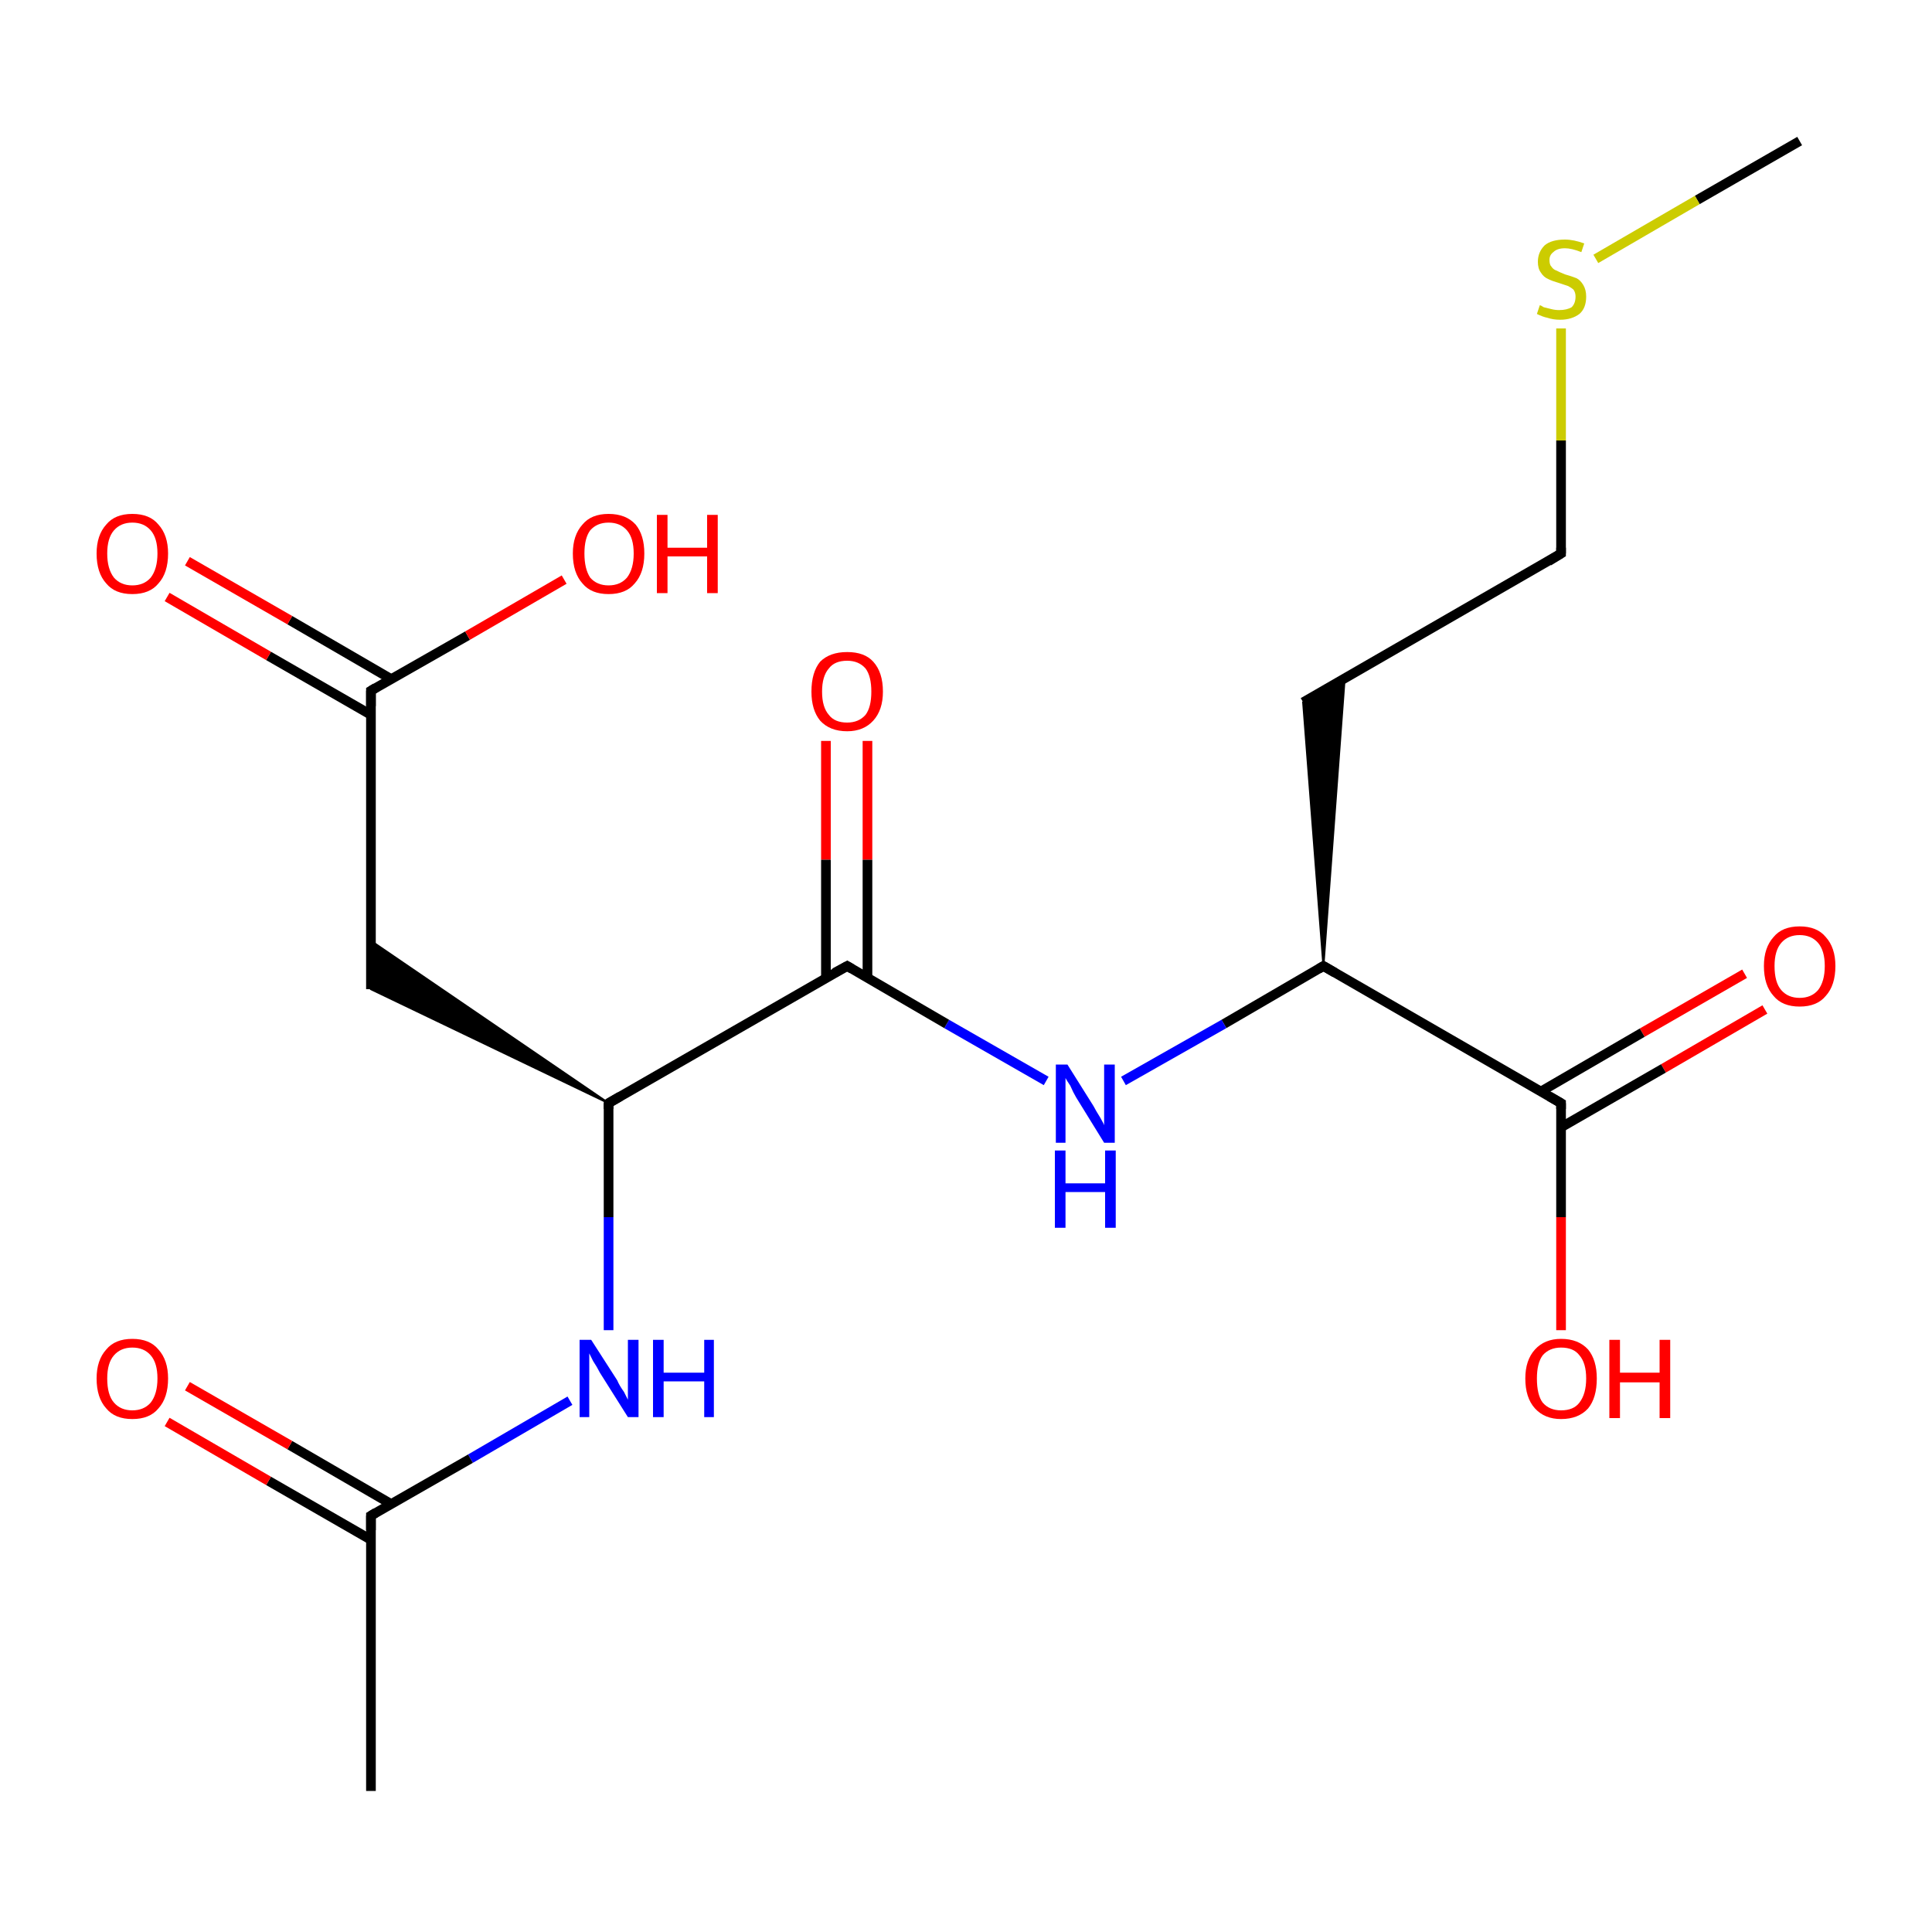 <?xml version='1.0' encoding='iso-8859-1'?>
<svg version='1.1' baseProfile='full'
              xmlns='http://www.w3.org/2000/svg'
                      xmlns:rdkit='http://www.rdkit.org/xml'
                      xmlns:xlink='http://www.w3.org/1999/xlink'
                  xml:space='preserve'
width='200px' height='200px' viewBox='0 0 200 200'>
<!-- END OF HEADER -->
<rect style='opacity:1.0;fill:#FFFFFF;stroke:none' width='200.0' height='200.0' x='0.0' y='0.0'> </rect>
<path class='bond-0 atom-14 atom-13' d='M 182.7,104.5 L 172.2,110.6' style='fill:none;fill-rule:evenodd;stroke:#FF0000;stroke-width:1.0px;stroke-linecap:butt;stroke-linejoin:miter;stroke-opacity:1' />
<path class='bond-0 atom-14 atom-13' d='M 172.2,110.6 L 161.6,116.7' style='fill:none;fill-rule:evenodd;stroke:#000000;stroke-width:1.0px;stroke-linecap:butt;stroke-linejoin:miter;stroke-opacity:1' />
<path class='bond-0 atom-14 atom-13' d='M 180.6,100.8 L 170.0,106.9' style='fill:none;fill-rule:evenodd;stroke:#FF0000;stroke-width:1.0px;stroke-linecap:butt;stroke-linejoin:miter;stroke-opacity:1' />
<path class='bond-0 atom-14 atom-13' d='M 170.0,106.9 L 159.5,113.0' style='fill:none;fill-rule:evenodd;stroke:#000000;stroke-width:1.0px;stroke-linecap:butt;stroke-linejoin:miter;stroke-opacity:1' />
<path class='bond-1 atom-19 atom-13' d='M 161.6,137.7 L 161.6,126.0' style='fill:none;fill-rule:evenodd;stroke:#FF0000;stroke-width:1.0px;stroke-linecap:butt;stroke-linejoin:miter;stroke-opacity:1' />
<path class='bond-1 atom-19 atom-13' d='M 161.6,126.0 L 161.6,114.2' style='fill:none;fill-rule:evenodd;stroke:#000000;stroke-width:1.0px;stroke-linecap:butt;stroke-linejoin:miter;stroke-opacity:1' />
<path class='bond-2 atom-13 atom-12' d='M 161.6,114.2 L 137.0,100.0' style='fill:none;fill-rule:evenodd;stroke:#000000;stroke-width:1.0px;stroke-linecap:butt;stroke-linejoin:miter;stroke-opacity:1' />
<path class='bond-3 atom-12 atom-11' d='M 137.0,100.0 L 126.7,106.0' style='fill:none;fill-rule:evenodd;stroke:#000000;stroke-width:1.0px;stroke-linecap:butt;stroke-linejoin:miter;stroke-opacity:1' />
<path class='bond-3 atom-12 atom-11' d='M 126.7,106.0 L 116.3,111.9' style='fill:none;fill-rule:evenodd;stroke:#0000FF;stroke-width:1.0px;stroke-linecap:butt;stroke-linejoin:miter;stroke-opacity:1' />
<path class='bond-4 atom-11 atom-5' d='M 108.3,111.9 L 98.0,106.0' style='fill:none;fill-rule:evenodd;stroke:#0000FF;stroke-width:1.0px;stroke-linecap:butt;stroke-linejoin:miter;stroke-opacity:1' />
<path class='bond-4 atom-11 atom-5' d='M 98.0,106.0 L 87.7,100.0' style='fill:none;fill-rule:evenodd;stroke:#000000;stroke-width:1.0px;stroke-linecap:butt;stroke-linejoin:miter;stroke-opacity:1' />
<path class='bond-5 atom-12 atom-15' d='M 137.0,100.0 L 134.9,72.7 L 139.2,70.2 Z' style='fill:#000000;fill-rule:evenodd;fill-opacity:1;stroke:#000000;stroke-width:0.2px;stroke-linecap:butt;stroke-linejoin:miter;stroke-miterlimit:10;stroke-opacity:1;' />
<path class='bond-6 atom-16 atom-15' d='M 161.6,57.3 L 134.9,72.7' style='fill:none;fill-rule:evenodd;stroke:#000000;stroke-width:1.0px;stroke-linecap:butt;stroke-linejoin:miter;stroke-opacity:1' />
<path class='bond-7 atom-18 atom-17' d='M 186.3,14.6 L 175.7,20.7' style='fill:none;fill-rule:evenodd;stroke:#000000;stroke-width:1.0px;stroke-linecap:butt;stroke-linejoin:miter;stroke-opacity:1' />
<path class='bond-7 atom-18 atom-17' d='M 175.7,20.7 L 165.2,26.8' style='fill:none;fill-rule:evenodd;stroke:#CCCC00;stroke-width:1.0px;stroke-linecap:butt;stroke-linejoin:miter;stroke-opacity:1' />
<path class='bond-8 atom-17 atom-16' d='M 161.6,34.0 L 161.6,45.6' style='fill:none;fill-rule:evenodd;stroke:#CCCC00;stroke-width:1.0px;stroke-linecap:butt;stroke-linejoin:miter;stroke-opacity:1' />
<path class='bond-8 atom-17 atom-16' d='M 161.6,45.6 L 161.6,57.3' style='fill:none;fill-rule:evenodd;stroke:#000000;stroke-width:1.0px;stroke-linecap:butt;stroke-linejoin:miter;stroke-opacity:1' />
<path class='bond-9 atom-0 atom-2' d='M 38.4,156.9 L 38.4,185.4' style='fill:none;fill-rule:evenodd;stroke:#000000;stroke-width:1.0px;stroke-linecap:butt;stroke-linejoin:miter;stroke-opacity:1' />
<path class='bond-10 atom-0 atom-1' d='M 40.5,155.7 L 30.0,149.6' style='fill:none;fill-rule:evenodd;stroke:#000000;stroke-width:1.0px;stroke-linecap:butt;stroke-linejoin:miter;stroke-opacity:1' />
<path class='bond-10 atom-0 atom-1' d='M 30.0,149.6 L 19.4,143.5' style='fill:none;fill-rule:evenodd;stroke:#FF0000;stroke-width:1.0px;stroke-linecap:butt;stroke-linejoin:miter;stroke-opacity:1' />
<path class='bond-10 atom-0 atom-1' d='M 38.4,159.4 L 27.8,153.3' style='fill:none;fill-rule:evenodd;stroke:#000000;stroke-width:1.0px;stroke-linecap:butt;stroke-linejoin:miter;stroke-opacity:1' />
<path class='bond-10 atom-0 atom-1' d='M 27.8,153.3 L 17.3,147.2' style='fill:none;fill-rule:evenodd;stroke:#FF0000;stroke-width:1.0px;stroke-linecap:butt;stroke-linejoin:miter;stroke-opacity:1' />
<path class='bond-11 atom-8 atom-10' d='M 38.4,71.5 L 48.4,65.8' style='fill:none;fill-rule:evenodd;stroke:#000000;stroke-width:1.0px;stroke-linecap:butt;stroke-linejoin:miter;stroke-opacity:1' />
<path class='bond-11 atom-8 atom-10' d='M 48.4,65.8 L 58.4,60.0' style='fill:none;fill-rule:evenodd;stroke:#FF0000;stroke-width:1.0px;stroke-linecap:butt;stroke-linejoin:miter;stroke-opacity:1' />
<path class='bond-12 atom-6 atom-5' d='M 89.8,76.7 L 89.8,89.0' style='fill:none;fill-rule:evenodd;stroke:#FF0000;stroke-width:1.0px;stroke-linecap:butt;stroke-linejoin:miter;stroke-opacity:1' />
<path class='bond-12 atom-6 atom-5' d='M 89.8,89.0 L 89.8,101.2' style='fill:none;fill-rule:evenodd;stroke:#000000;stroke-width:1.0px;stroke-linecap:butt;stroke-linejoin:miter;stroke-opacity:1' />
<path class='bond-12 atom-6 atom-5' d='M 85.5,76.7 L 85.5,89.0' style='fill:none;fill-rule:evenodd;stroke:#FF0000;stroke-width:1.0px;stroke-linecap:butt;stroke-linejoin:miter;stroke-opacity:1' />
<path class='bond-12 atom-6 atom-5' d='M 85.5,89.0 L 85.5,101.2' style='fill:none;fill-rule:evenodd;stroke:#000000;stroke-width:1.0px;stroke-linecap:butt;stroke-linejoin:miter;stroke-opacity:1' />
<path class='bond-13 atom-8 atom-9' d='M 40.5,70.3 L 30.0,64.2' style='fill:none;fill-rule:evenodd;stroke:#000000;stroke-width:1.0px;stroke-linecap:butt;stroke-linejoin:miter;stroke-opacity:1' />
<path class='bond-13 atom-8 atom-9' d='M 30.0,64.2 L 19.4,58.1' style='fill:none;fill-rule:evenodd;stroke:#FF0000;stroke-width:1.0px;stroke-linecap:butt;stroke-linejoin:miter;stroke-opacity:1' />
<path class='bond-13 atom-8 atom-9' d='M 38.4,74.0 L 27.8,67.9' style='fill:none;fill-rule:evenodd;stroke:#000000;stroke-width:1.0px;stroke-linecap:butt;stroke-linejoin:miter;stroke-opacity:1' />
<path class='bond-13 atom-8 atom-9' d='M 27.8,67.9 L 17.3,61.8' style='fill:none;fill-rule:evenodd;stroke:#FF0000;stroke-width:1.0px;stroke-linecap:butt;stroke-linejoin:miter;stroke-opacity:1' />
<path class='bond-14 atom-4 atom-7' d='M 63.0,114.2 L 38.4,102.4 L 38.4,97.4 Z' style='fill:#000000;fill-rule:evenodd;fill-opacity:1;stroke:#000000;stroke-width:0.2px;stroke-linecap:butt;stroke-linejoin:miter;stroke-miterlimit:10;stroke-opacity:1;' />
<path class='bond-15 atom-7 atom-8' d='M 38.4,102.4 L 38.4,71.5' style='fill:none;fill-rule:evenodd;stroke:#000000;stroke-width:1.0px;stroke-linecap:butt;stroke-linejoin:miter;stroke-opacity:1' />
<path class='bond-16 atom-4 atom-3' d='M 63.0,114.2 L 63.0,126.0' style='fill:none;fill-rule:evenodd;stroke:#000000;stroke-width:1.0px;stroke-linecap:butt;stroke-linejoin:miter;stroke-opacity:1' />
<path class='bond-16 atom-4 atom-3' d='M 63.0,126.0 L 63.0,137.7' style='fill:none;fill-rule:evenodd;stroke:#0000FF;stroke-width:1.0px;stroke-linecap:butt;stroke-linejoin:miter;stroke-opacity:1' />
<path class='bond-17 atom-3 atom-0' d='M 59.0,145.0 L 48.7,151.0' style='fill:none;fill-rule:evenodd;stroke:#0000FF;stroke-width:1.0px;stroke-linecap:butt;stroke-linejoin:miter;stroke-opacity:1' />
<path class='bond-17 atom-3 atom-0' d='M 48.7,151.0 L 38.4,156.9' style='fill:none;fill-rule:evenodd;stroke:#000000;stroke-width:1.0px;stroke-linecap:butt;stroke-linejoin:miter;stroke-opacity:1' />
<path class='bond-18 atom-5 atom-4' d='M 87.7,100.0 L 63.0,114.2' style='fill:none;fill-rule:evenodd;stroke:#000000;stroke-width:1.0px;stroke-linecap:butt;stroke-linejoin:miter;stroke-opacity:1' />
<path d='M 38.4,158.4 L 38.4,156.9 L 38.9,156.6' style='fill:none;stroke:#000000;stroke-width:1.0px;stroke-linecap:butt;stroke-linejoin:miter;stroke-miterlimit:10;stroke-opacity:1;' />
<path d='M 63.0,114.8 L 63.0,114.2 L 64.2,113.5' style='fill:none;stroke:#000000;stroke-width:1.0px;stroke-linecap:butt;stroke-linejoin:miter;stroke-miterlimit:10;stroke-opacity:1;' />
<path d='M 88.2,100.3 L 87.7,100.0 L 86.4,100.7' style='fill:none;stroke:#000000;stroke-width:1.0px;stroke-linecap:butt;stroke-linejoin:miter;stroke-miterlimit:10;stroke-opacity:1;' />
<path d='M 38.9,71.2 L 38.4,71.5 L 38.4,73.1' style='fill:none;stroke:#000000;stroke-width:1.0px;stroke-linecap:butt;stroke-linejoin:miter;stroke-miterlimit:10;stroke-opacity:1;' />
<path d='M 138.2,100.7 L 137.0,100.0 L 136.5,100.3' style='fill:none;stroke:#000000;stroke-width:1.0px;stroke-linecap:butt;stroke-linejoin:miter;stroke-miterlimit:10;stroke-opacity:1;' />
<path d='M 161.6,114.8 L 161.6,114.2 L 160.4,113.5' style='fill:none;stroke:#000000;stroke-width:1.0px;stroke-linecap:butt;stroke-linejoin:miter;stroke-miterlimit:10;stroke-opacity:1;' />
<path d='M 160.3,58.1 L 161.6,57.3 L 161.6,56.7' style='fill:none;stroke:#000000;stroke-width:1.0px;stroke-linecap:butt;stroke-linejoin:miter;stroke-miterlimit:10;stroke-opacity:1;' />
<path class='atom-1' d='M 10.0 142.7
Q 10.0 140.8, 11.0 139.7
Q 11.9 138.6, 13.7 138.6
Q 15.5 138.6, 16.4 139.7
Q 17.4 140.8, 17.4 142.7
Q 17.4 144.7, 16.4 145.8
Q 15.5 146.9, 13.7 146.9
Q 11.9 146.9, 11.0 145.8
Q 10.0 144.7, 10.0 142.7
M 13.7 146.0
Q 14.9 146.0, 15.6 145.2
Q 16.3 144.3, 16.3 142.7
Q 16.3 141.1, 15.6 140.3
Q 14.9 139.5, 13.7 139.5
Q 12.5 139.5, 11.8 140.3
Q 11.1 141.1, 11.1 142.7
Q 11.1 144.4, 11.8 145.2
Q 12.5 146.0, 13.7 146.0
' fill='#FF0000'/>
<path class='atom-3' d='M 61.2 138.7
L 63.9 142.9
Q 64.1 143.4, 64.6 144.1
Q 65.0 144.9, 65.0 144.9
L 65.0 138.7
L 66.1 138.7
L 66.1 146.7
L 65.0 146.7
L 62.1 142.1
Q 61.8 141.5, 61.4 140.9
Q 61.1 140.3, 61.0 140.1
L 61.0 146.7
L 60.0 146.7
L 60.0 138.7
L 61.2 138.7
' fill='#0000FF'/>
<path class='atom-3' d='M 67.6 138.7
L 68.7 138.7
L 68.7 142.1
L 72.9 142.1
L 72.9 138.7
L 73.9 138.7
L 73.9 146.7
L 72.9 146.7
L 72.9 143.0
L 68.7 143.0
L 68.7 146.7
L 67.6 146.7
L 67.6 138.7
' fill='#0000FF'/>
<path class='atom-6' d='M 84.0 71.6
Q 84.0 69.6, 84.9 68.5
Q 85.9 67.5, 87.7 67.5
Q 89.5 67.5, 90.4 68.5
Q 91.4 69.6, 91.4 71.6
Q 91.4 73.5, 90.4 74.6
Q 89.4 75.7, 87.7 75.7
Q 85.9 75.7, 84.9 74.6
Q 84.0 73.5, 84.0 71.6
M 87.7 74.8
Q 88.9 74.8, 89.6 74.0
Q 90.2 73.2, 90.2 71.6
Q 90.2 70.0, 89.6 69.2
Q 88.9 68.4, 87.7 68.4
Q 86.4 68.4, 85.8 69.2
Q 85.1 70.0, 85.1 71.6
Q 85.1 73.2, 85.8 74.0
Q 86.4 74.8, 87.7 74.8
' fill='#FF0000'/>
<path class='atom-9' d='M 10.0 57.3
Q 10.0 55.4, 11.0 54.3
Q 11.9 53.2, 13.7 53.2
Q 15.5 53.2, 16.4 54.3
Q 17.4 55.4, 17.4 57.3
Q 17.4 59.3, 16.4 60.4
Q 15.5 61.5, 13.7 61.5
Q 11.9 61.5, 11.0 60.4
Q 10.0 59.3, 10.0 57.3
M 13.7 60.6
Q 14.9 60.6, 15.6 59.8
Q 16.3 58.9, 16.3 57.3
Q 16.3 55.7, 15.6 54.9
Q 14.9 54.1, 13.7 54.1
Q 12.5 54.1, 11.8 54.9
Q 11.1 55.7, 11.1 57.3
Q 11.1 58.9, 11.8 59.8
Q 12.5 60.6, 13.7 60.6
' fill='#FF0000'/>
<path class='atom-10' d='M 59.3 57.3
Q 59.3 55.4, 60.3 54.3
Q 61.2 53.2, 63.0 53.2
Q 64.8 53.2, 65.8 54.3
Q 66.7 55.4, 66.7 57.3
Q 66.7 59.3, 65.7 60.4
Q 64.8 61.5, 63.0 61.5
Q 61.2 61.5, 60.3 60.4
Q 59.3 59.3, 59.3 57.3
M 63.0 60.6
Q 64.2 60.6, 64.9 59.8
Q 65.6 58.9, 65.6 57.3
Q 65.6 55.7, 64.9 54.9
Q 64.2 54.1, 63.0 54.1
Q 61.8 54.1, 61.1 54.9
Q 60.5 55.7, 60.5 57.3
Q 60.5 58.9, 61.1 59.8
Q 61.8 60.6, 63.0 60.6
' fill='#FF0000'/>
<path class='atom-10' d='M 68.0 53.3
L 69.1 53.3
L 69.1 56.7
L 73.2 56.7
L 73.2 53.3
L 74.3 53.3
L 74.3 61.4
L 73.2 61.4
L 73.2 57.6
L 69.1 57.6
L 69.1 61.4
L 68.0 61.4
L 68.0 53.3
' fill='#FF0000'/>
<path class='atom-11' d='M 110.5 110.2
L 113.2 114.5
Q 113.4 114.9, 113.9 115.7
Q 114.3 116.4, 114.3 116.5
L 114.3 110.2
L 115.4 110.2
L 115.4 118.3
L 114.3 118.3
L 111.4 113.6
Q 111.1 113.1, 110.8 112.4
Q 110.4 111.8, 110.3 111.6
L 110.3 118.3
L 109.3 118.3
L 109.3 110.2
L 110.5 110.2
' fill='#0000FF'/>
<path class='atom-11' d='M 109.2 119.1
L 110.3 119.1
L 110.3 122.5
L 114.4 122.5
L 114.4 119.1
L 115.5 119.1
L 115.5 127.1
L 114.4 127.1
L 114.4 123.4
L 110.3 123.4
L 110.3 127.1
L 109.2 127.1
L 109.2 119.1
' fill='#0000FF'/>
<path class='atom-14' d='M 182.6 100.0
Q 182.6 98.1, 183.6 97.0
Q 184.5 95.9, 186.3 95.9
Q 188.1 95.9, 189.0 97.0
Q 190.0 98.1, 190.0 100.0
Q 190.0 102.0, 189.0 103.1
Q 188.1 104.2, 186.3 104.2
Q 184.5 104.2, 183.6 103.1
Q 182.6 102.0, 182.6 100.0
M 186.3 103.3
Q 187.5 103.3, 188.2 102.5
Q 188.9 101.6, 188.9 100.0
Q 188.9 98.4, 188.2 97.6
Q 187.5 96.8, 186.3 96.8
Q 185.1 96.8, 184.4 97.6
Q 183.7 98.4, 183.7 100.0
Q 183.7 101.7, 184.4 102.5
Q 185.1 103.3, 186.3 103.3
' fill='#FF0000'/>
<path class='atom-17' d='M 159.4 31.6
Q 159.5 31.6, 159.8 31.8
Q 160.2 31.9, 160.6 32.0
Q 161.0 32.1, 161.4 32.1
Q 162.2 32.1, 162.7 31.8
Q 163.1 31.4, 163.1 30.7
Q 163.1 30.3, 162.9 30.0
Q 162.7 29.8, 162.3 29.6
Q 162.0 29.5, 161.4 29.3
Q 160.7 29.1, 160.3 28.9
Q 159.8 28.7, 159.5 28.2
Q 159.2 27.8, 159.2 27.1
Q 159.2 26.1, 159.9 25.4
Q 160.6 24.8, 162.0 24.8
Q 162.9 24.8, 164.0 25.2
L 163.7 26.1
Q 162.7 25.7, 162.0 25.7
Q 161.2 25.7, 160.8 26.1
Q 160.4 26.4, 160.4 26.9
Q 160.4 27.4, 160.6 27.6
Q 160.8 27.9, 161.1 28.0
Q 161.5 28.2, 162.0 28.4
Q 162.7 28.6, 163.2 28.8
Q 163.6 29.0, 163.9 29.5
Q 164.2 30.0, 164.2 30.7
Q 164.2 31.9, 163.5 32.5
Q 162.7 33.1, 161.5 33.1
Q 160.8 33.1, 160.2 32.9
Q 159.7 32.8, 159.1 32.5
L 159.4 31.6
' fill='#CCCC00'/>
<path class='atom-19' d='M 157.9 142.7
Q 157.9 140.8, 158.9 139.7
Q 159.9 138.6, 161.6 138.6
Q 163.4 138.6, 164.4 139.7
Q 165.3 140.8, 165.3 142.7
Q 165.3 144.7, 164.4 145.8
Q 163.4 146.9, 161.6 146.9
Q 159.9 146.9, 158.9 145.8
Q 157.9 144.7, 157.9 142.7
M 161.6 146.0
Q 162.9 146.0, 163.5 145.2
Q 164.2 144.3, 164.2 142.7
Q 164.2 141.1, 163.5 140.3
Q 162.9 139.5, 161.6 139.5
Q 160.4 139.5, 159.7 140.3
Q 159.1 141.1, 159.1 142.7
Q 159.1 144.4, 159.7 145.2
Q 160.4 146.0, 161.6 146.0
' fill='#FF0000'/>
<path class='atom-19' d='M 166.6 138.7
L 167.7 138.7
L 167.7 142.1
L 171.8 142.1
L 171.8 138.7
L 172.9 138.7
L 172.9 146.8
L 171.8 146.8
L 171.8 143.1
L 167.7 143.1
L 167.7 146.8
L 166.6 146.8
L 166.6 138.7
' fill='#FF0000'/>
</svg>
